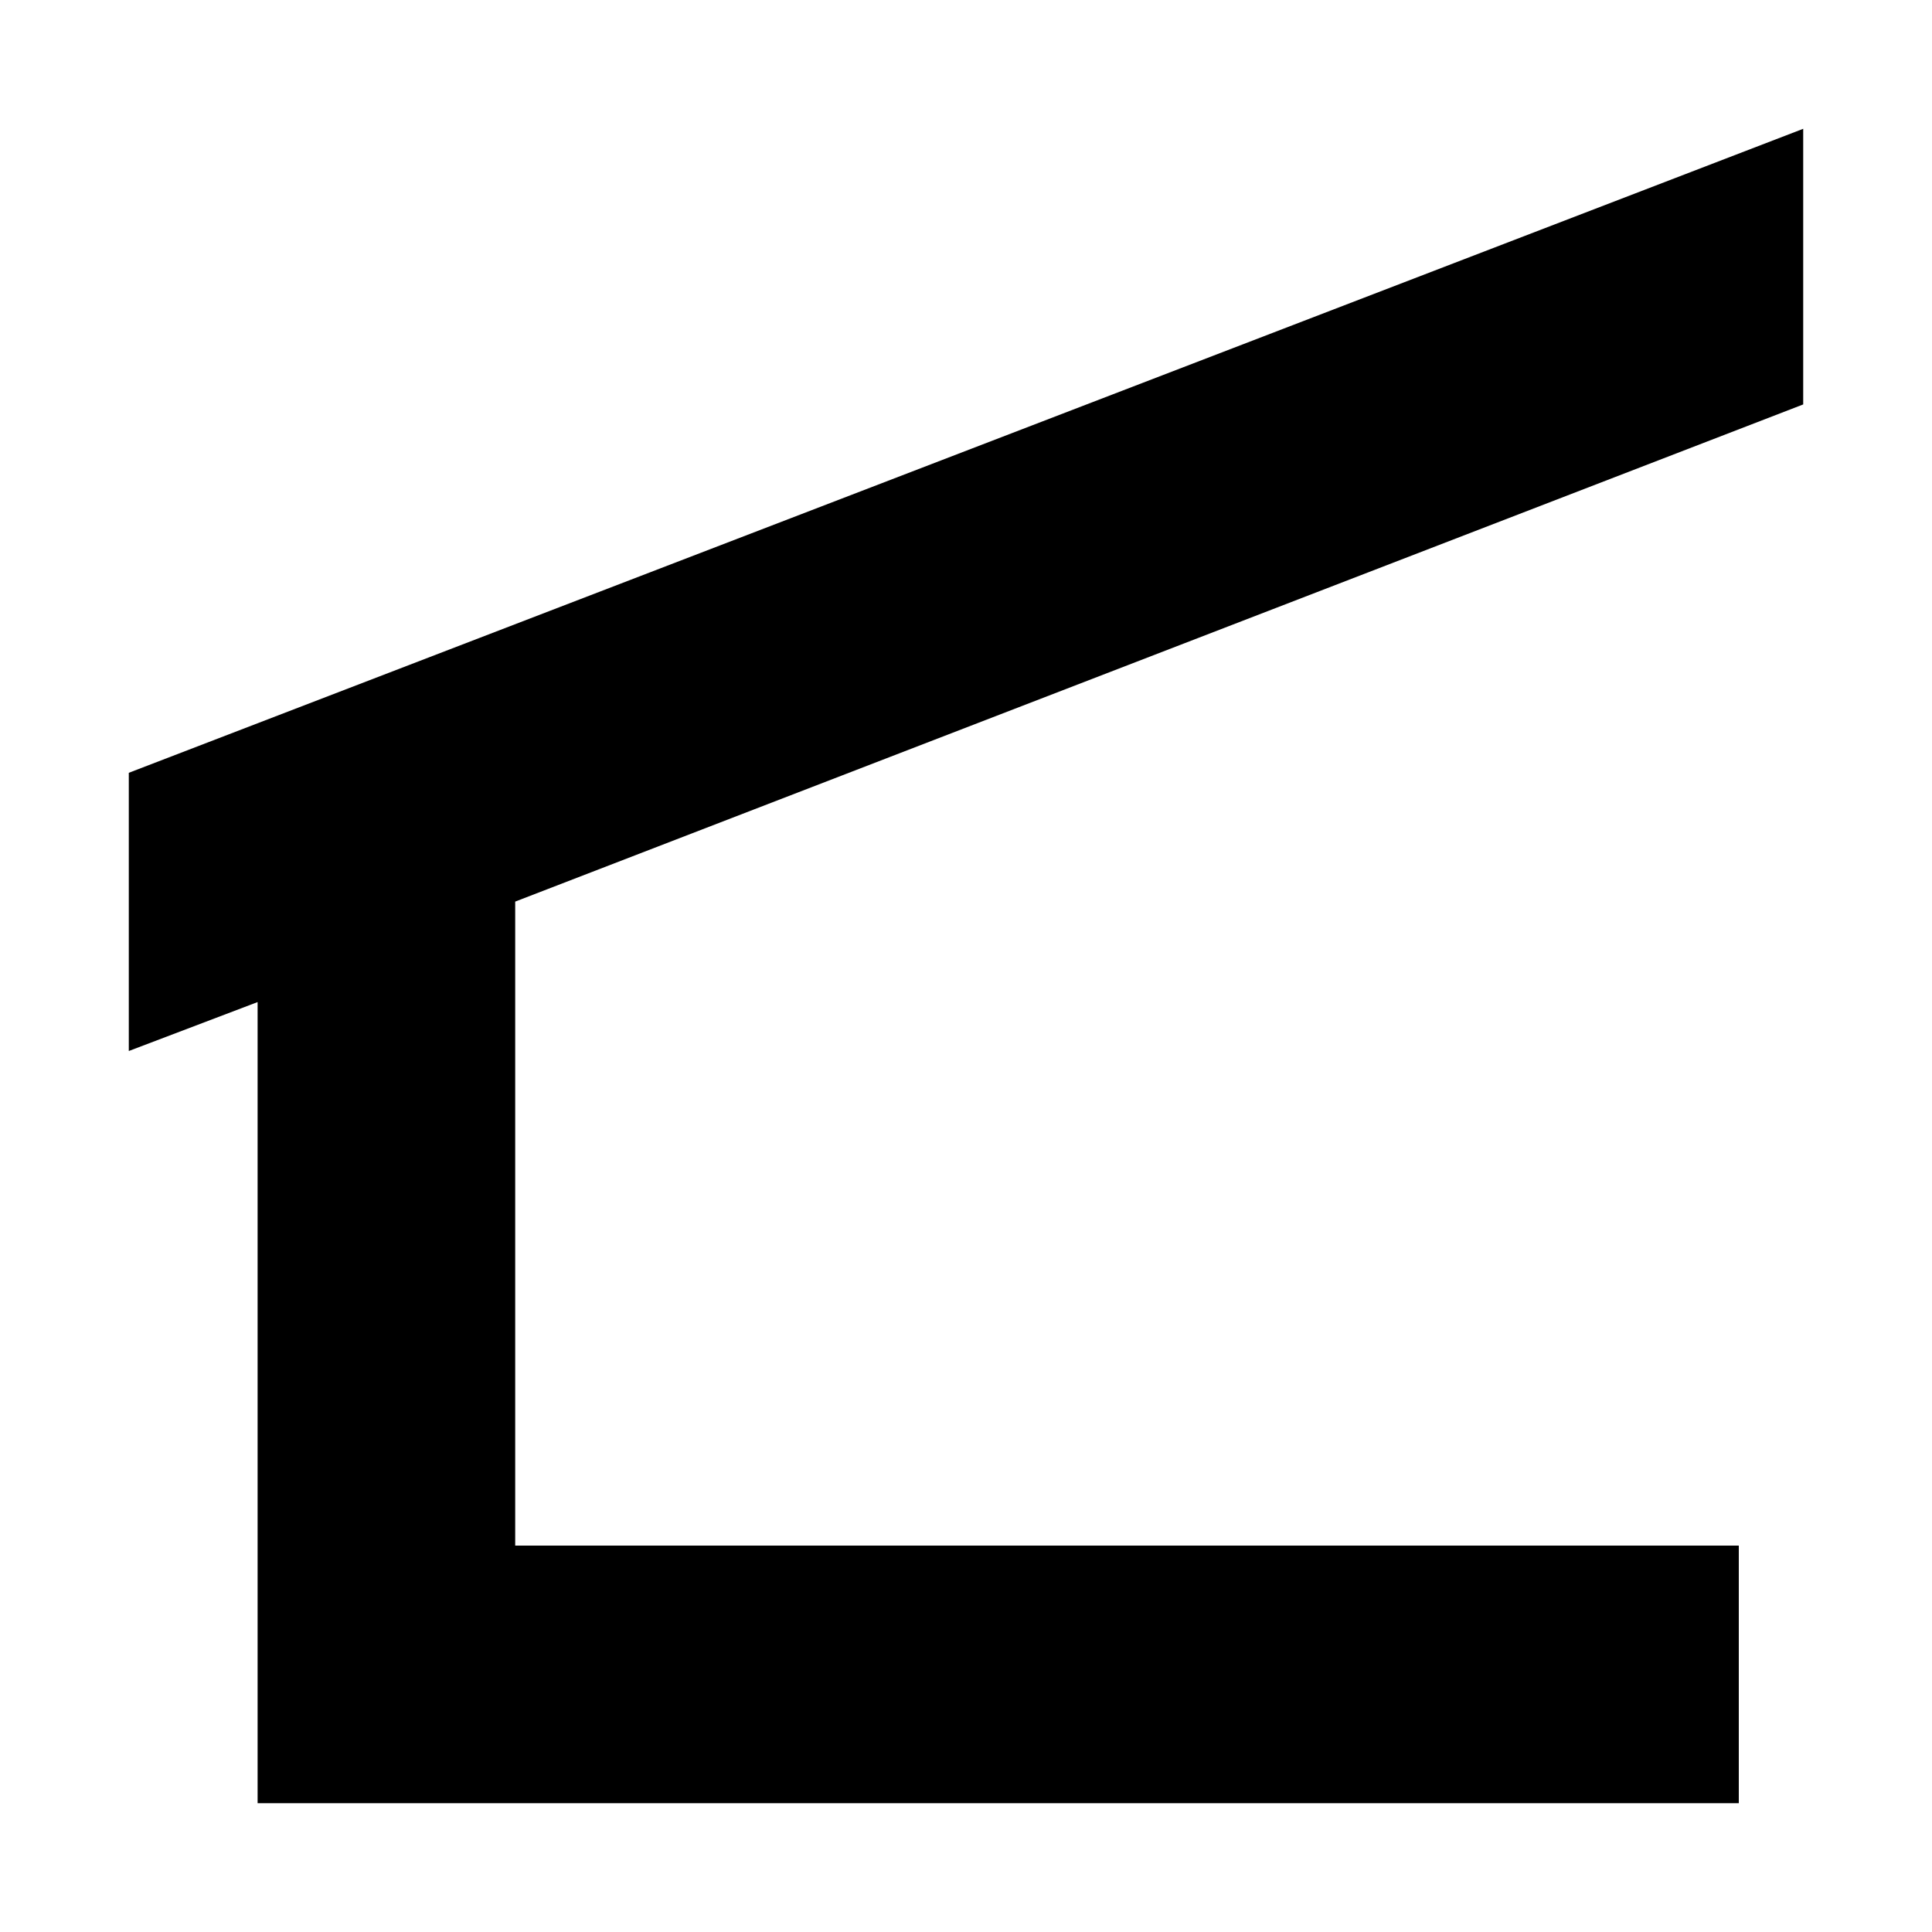 <?xml version="1.0" encoding="UTF-8"?>

<svg fill="#000000" width="800px" height="800px" viewBox="0 0 15 15" version="1.1" id="shelter" xmlns="http://www.w3.org/2000/svg">
  <path d="M4,7v5h9.5v2H2l0,0l0,0V7.78L1,8.16V6l13-5v2.14L4,7z"/>
</svg>